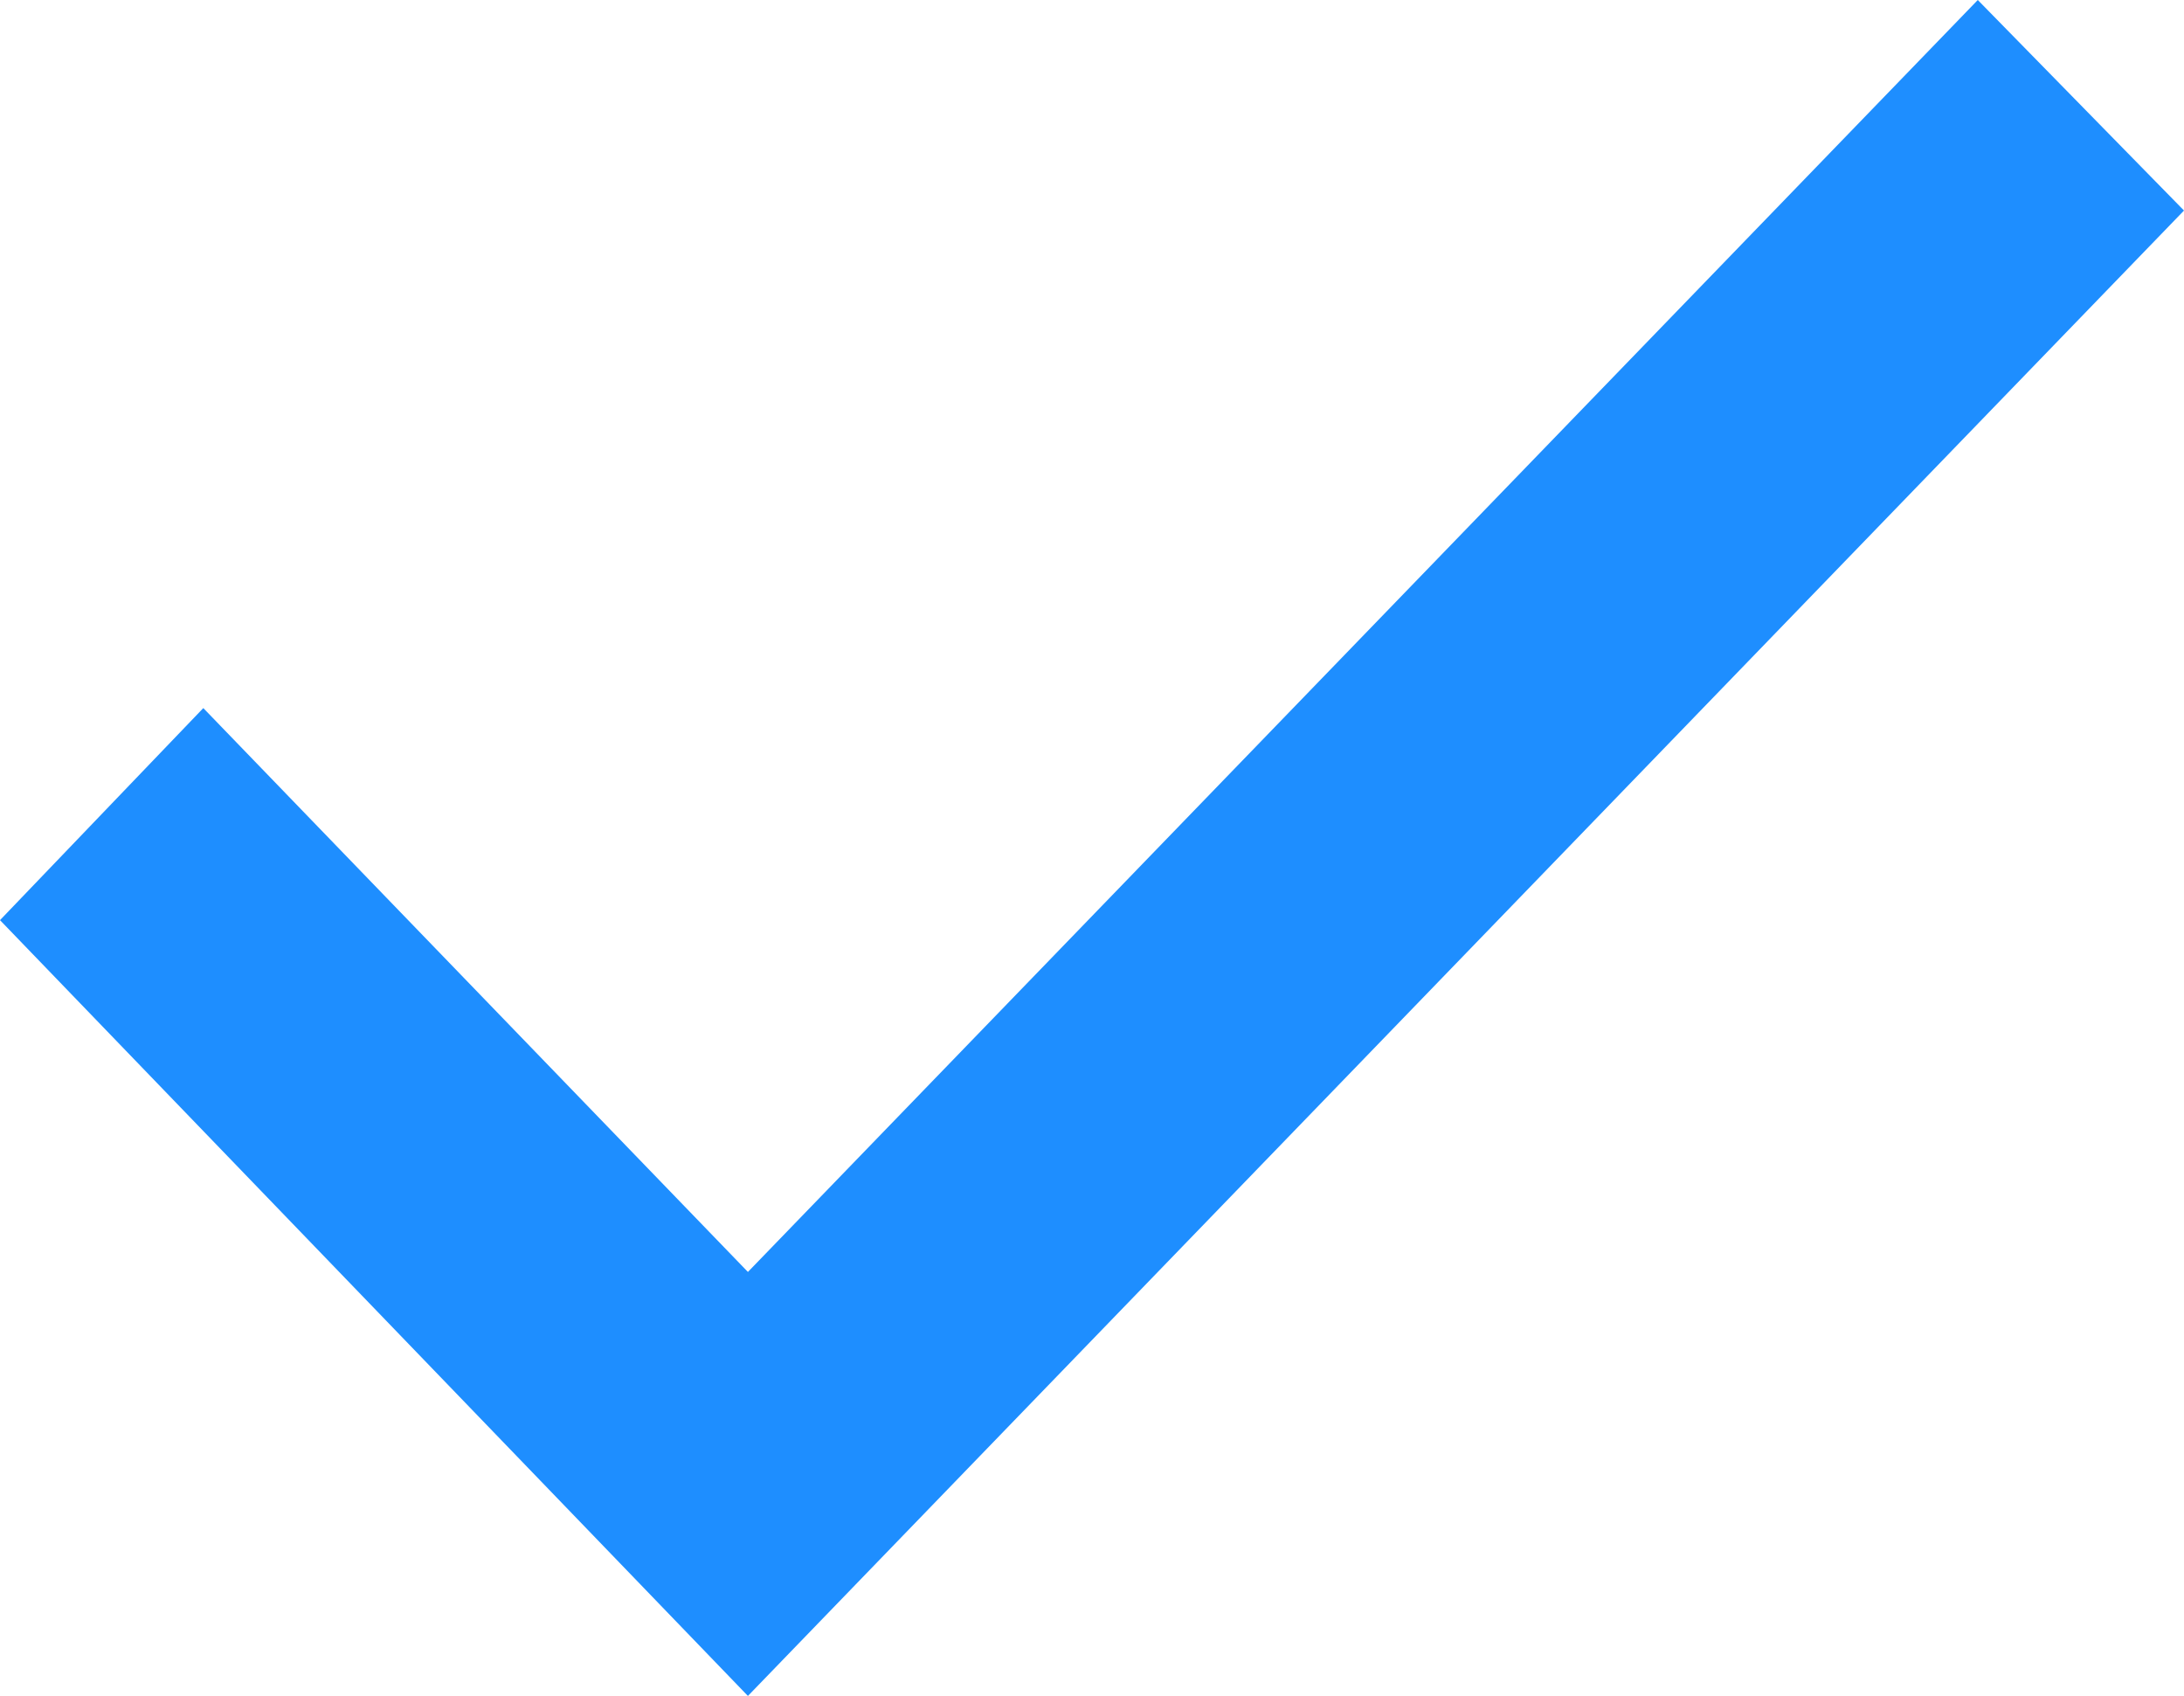 <svg xmlns="http://www.w3.org/2000/svg" width="33.108" height="25.704" viewBox="0 0 33.108 25.704">
  <path id="_2089713" data-name="2089713" d="M0,78.389,11.338,90.147,33.108,67.634l-3.126-3.191L11.338,83.721,3.082,75.175Z" transform="translate(0 -64.443)" fill="#1e8eff"/>
</svg>
